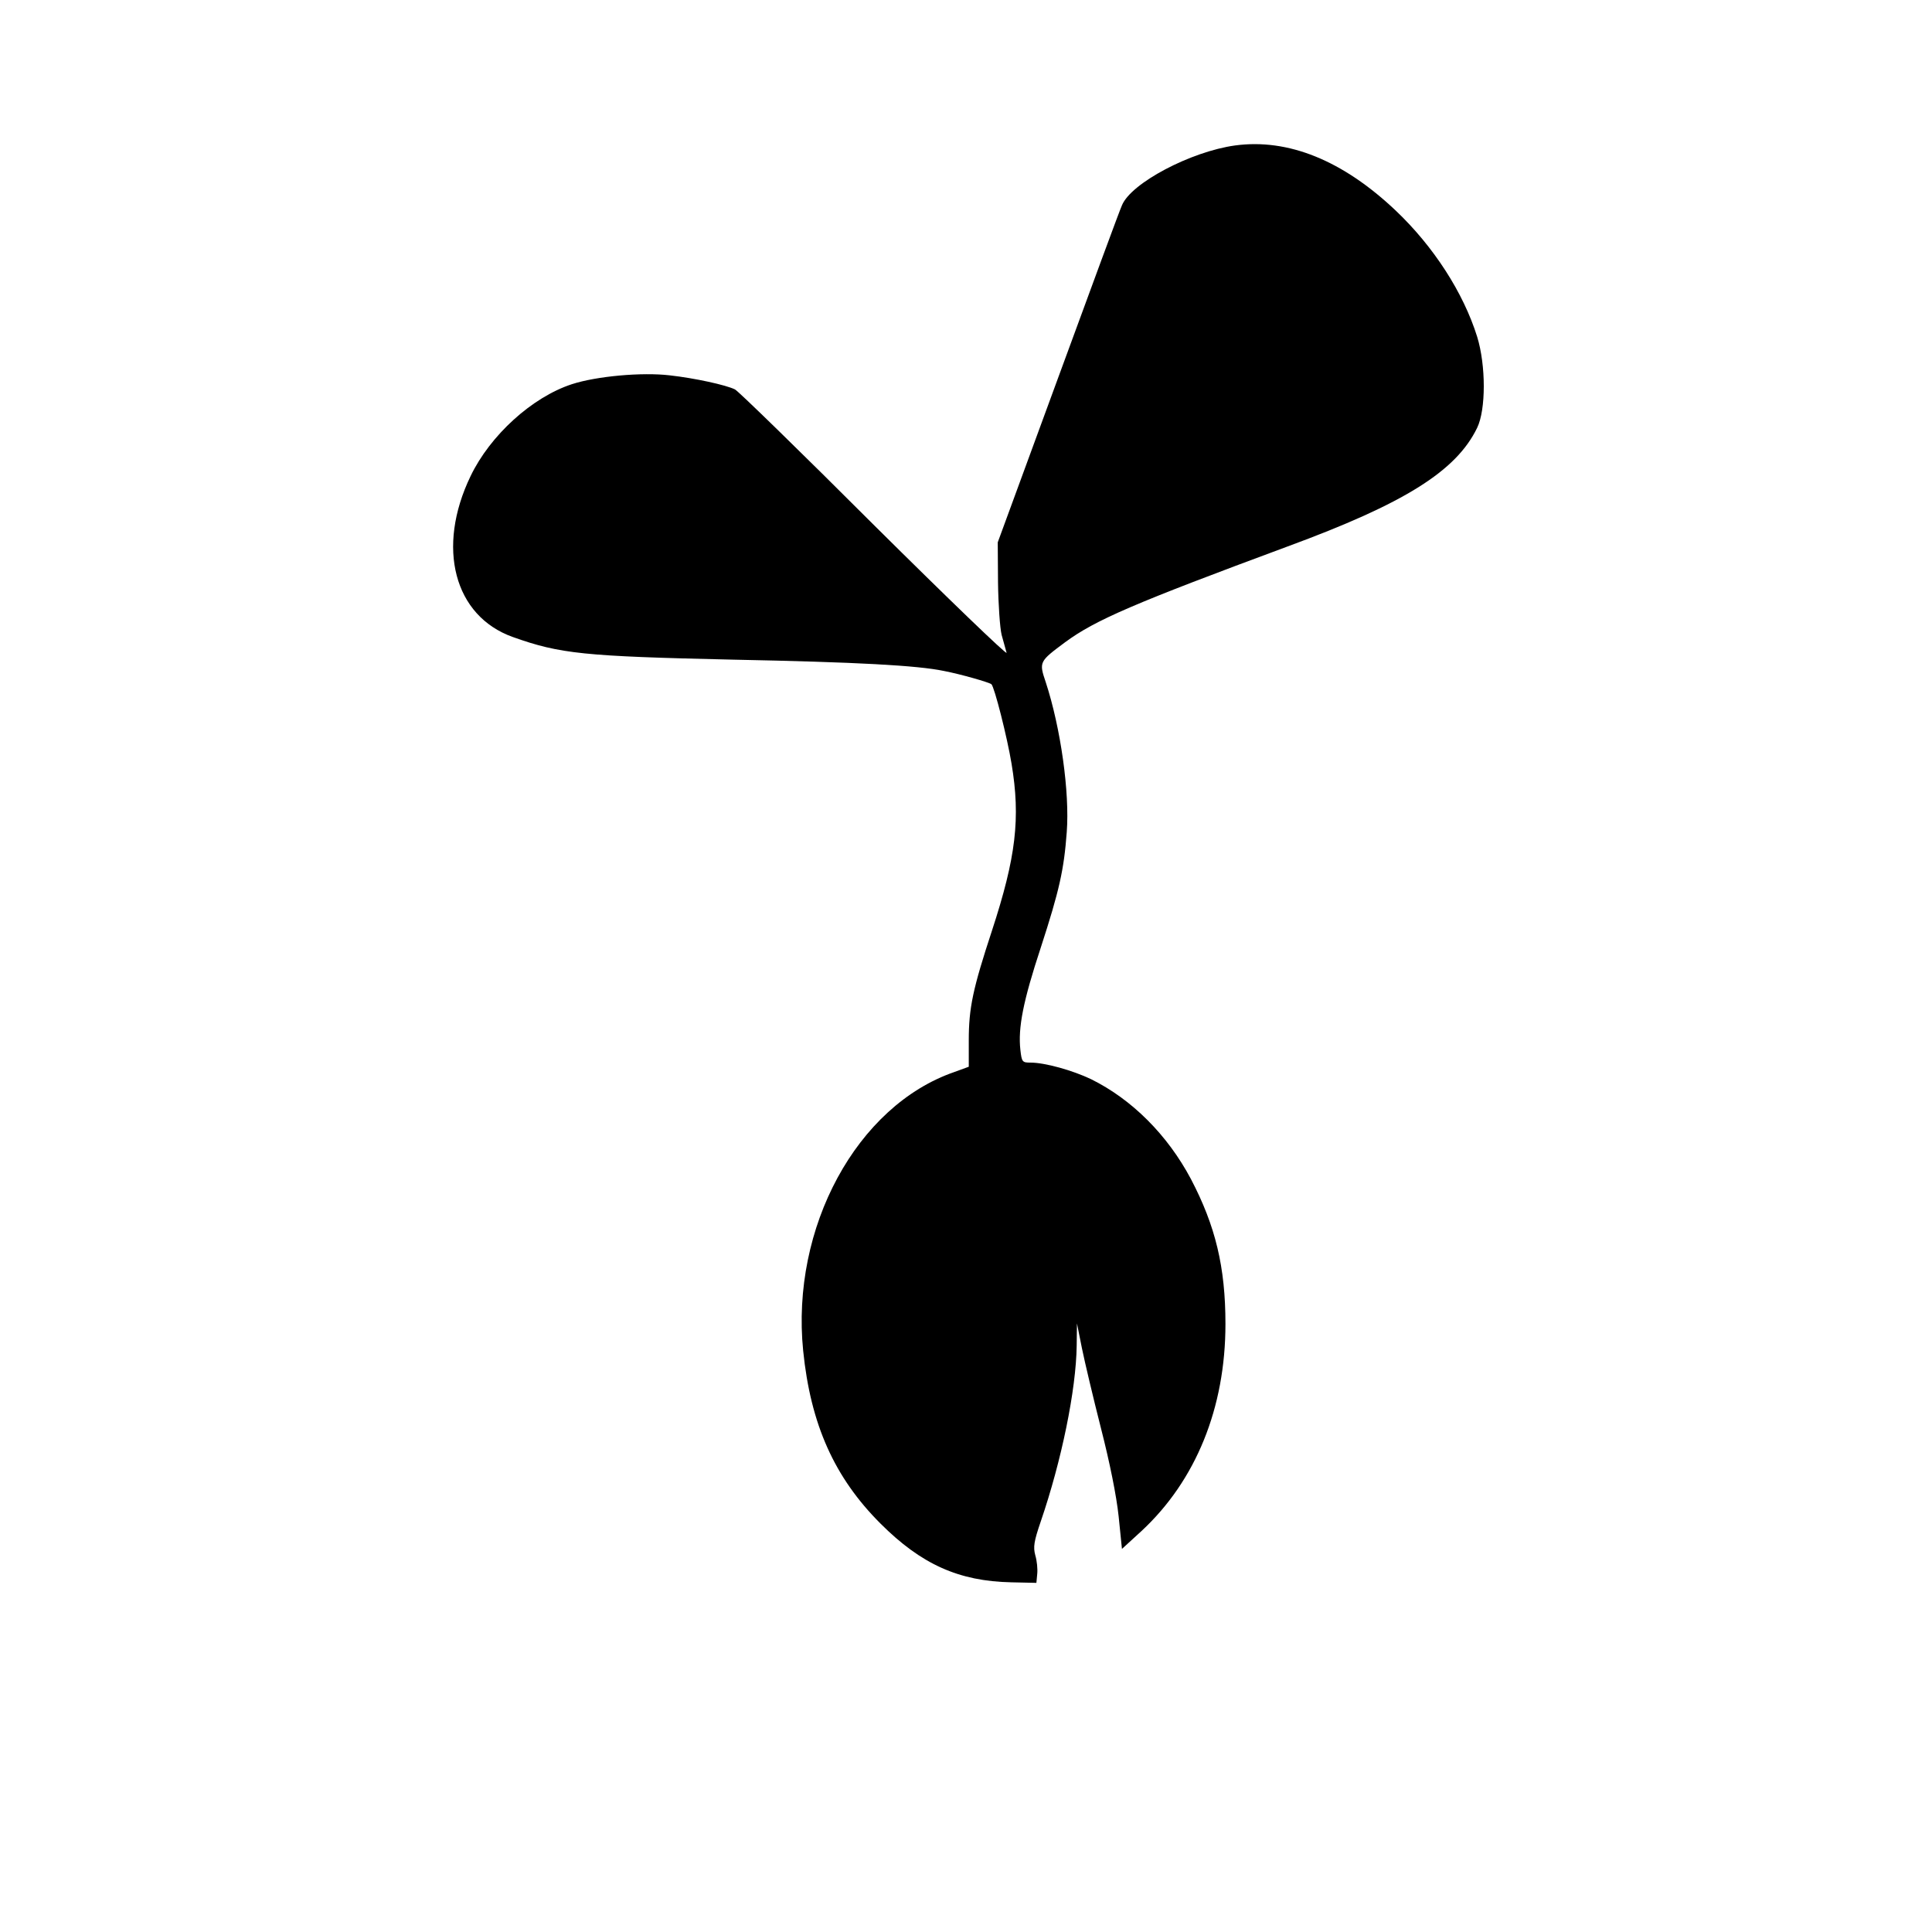 <?xml version="1.0" standalone="no"?>
<!DOCTYPE svg PUBLIC "-//W3C//DTD SVG 20010904//EN"
 "http://www.w3.org/TR/2001/REC-SVG-20010904/DTD/svg10.dtd">
<svg version="1.0" xmlns="http://www.w3.org/2000/svg"
 width="700pt" height="700pt" viewBox="0 0 700 700"
 preserveAspectRatio="xMidYMid meet">
<g transform="translate(0,700) scale(0.1,-0.1)"
fill="#000000" stroke="none">
<path d="M4475 6473 c-160 -22 -377 -136 -410 -217 -8 -17 -112 -300 -232
-627 l-218 -594 1 -145 c1 -80 7 -165 13 -190 7 -25 15 -54 18 -65 3 -11 -213
197 -479 461 -265 265 -493 487 -505 493 -32 16 -146 41 -236 51 -101 12 -266
-3 -355 -32 -144 -47 -296 -185 -367 -333 -125 -259 -60 -507 153 -583 171
-61 258 -70 797 -82 452 -9 669 -21 765 -41 62 -12 163 -41 172 -48 11 -10 57
-191 73 -288 33 -198 16 -339 -71 -605 -69 -210 -84 -279 -84 -398 l0 -95 -52
-19 c-354 -122 -593 -564 -548 -1010 27 -267 113 -459 280 -626 148 -148 284
-209 474 -213 l91 -2 3 32 c2 18 -1 48 -7 68 -8 30 -5 50 20 123 75 219 128
476 130 637 l1 80 18 -90 c10 -49 41 -180 69 -290 32 -125 56 -244 64 -319
l12 -118 71 65 c197 183 304 446 304 750 0 206 -36 355 -125 525 -85 160 -214
289 -362 362 -67 32 -167 60 -219 60 -30 0 -32 2 -37 46 -9 80 10 177 74 371
67 206 84 282 94 418 11 144 -22 378 -76 543 -25 74 -24 75 70 145 110 81 250
141 806 347 424 156 611 273 687 430 32 66 32 226 0 330 -50 160 -158 327
-295 457 -192 182 -390 262 -582 236z"/>
</g>
</svg>
